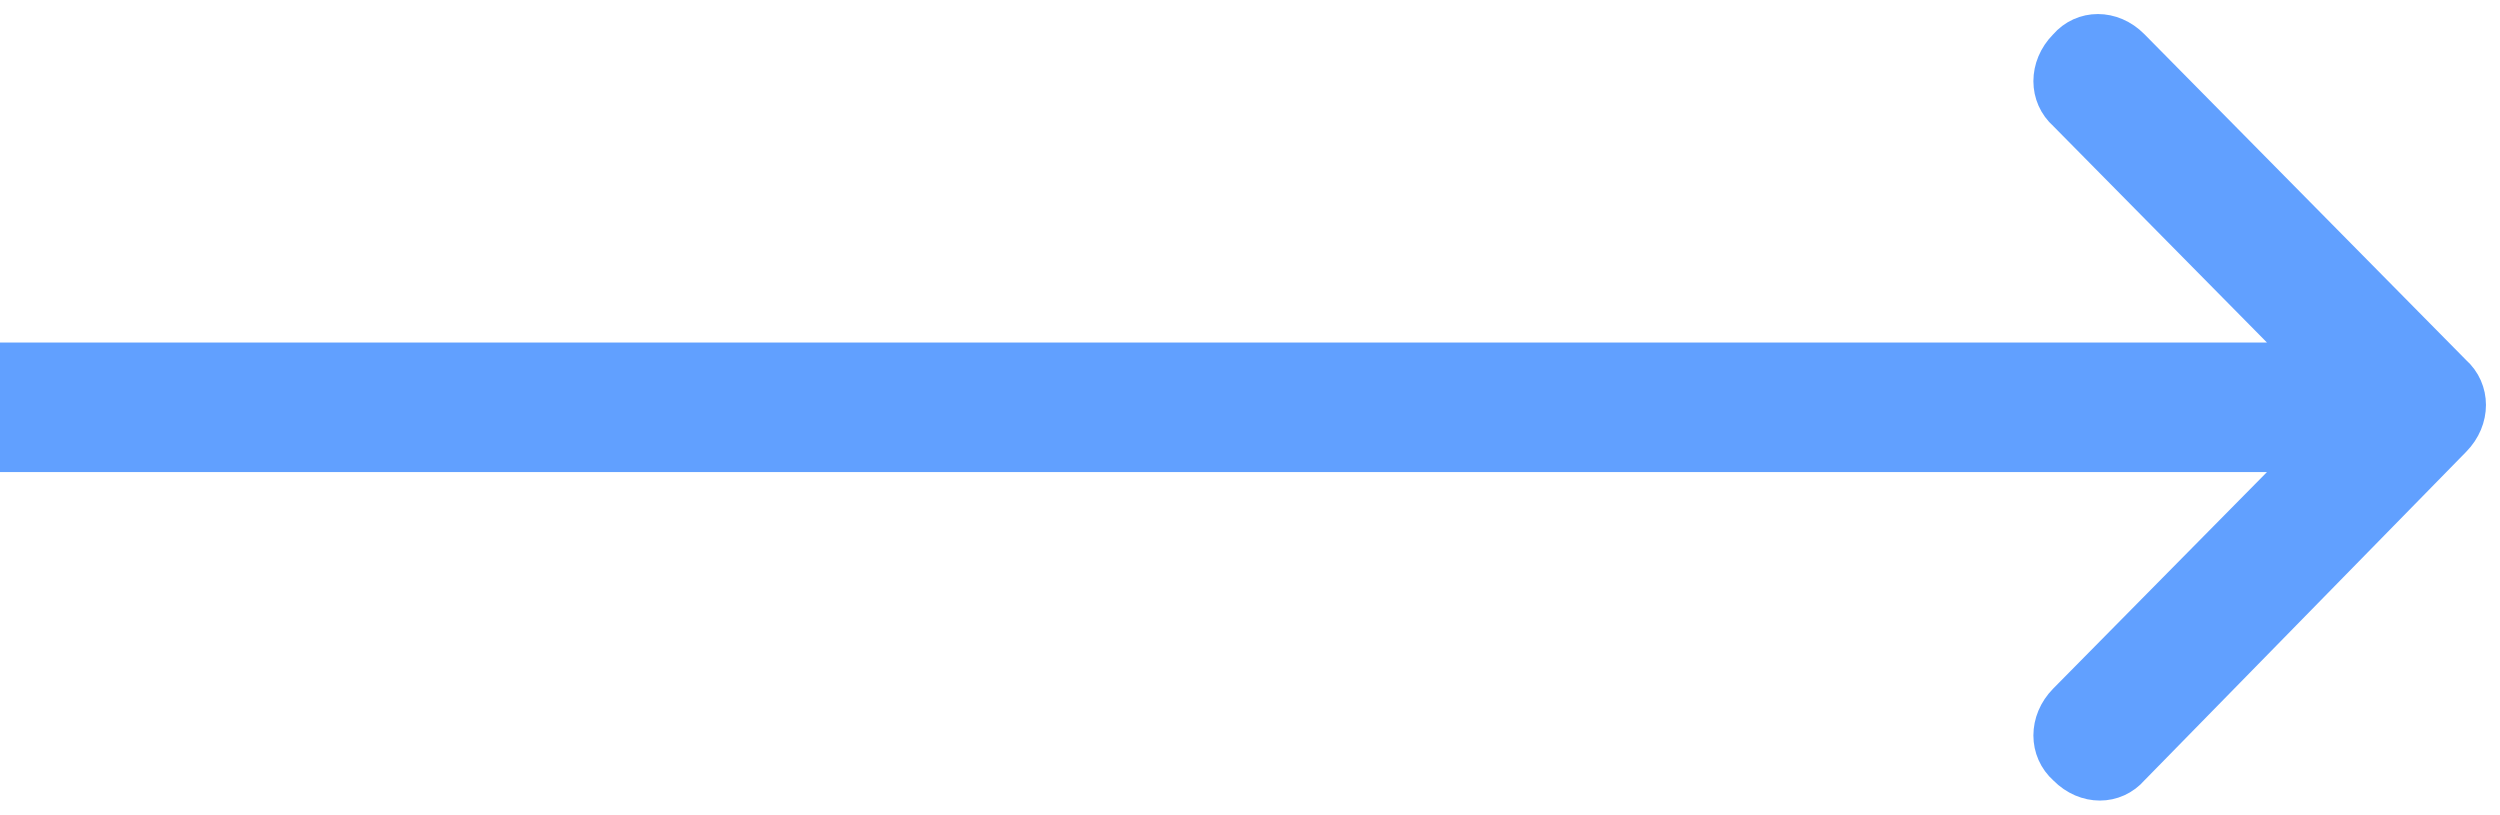 <?xml version="1.0" encoding="UTF-8"?> <svg xmlns="http://www.w3.org/2000/svg" width="89" height="29" viewBox="0 0 89 29" fill="none"> <path d="M87.437 15.736C88.188 14.975 88.188 13.835 87.437 13.169L75.986 1.57C75.236 0.81 74.109 0.81 73.452 1.57C72.701 2.331 72.701 3.472 73.452 4.137L83.683 14.5L73.452 24.863C72.701 25.623 72.701 26.764 73.452 27.43C74.203 28.19 75.329 28.19 75.986 27.43L87.437 15.736ZM0.5 16.306H86.217V12.694H0.5V16.306Z" fill="#61A0FF" stroke="#61A0FF" stroke-miterlimit="10"></path> </svg> 